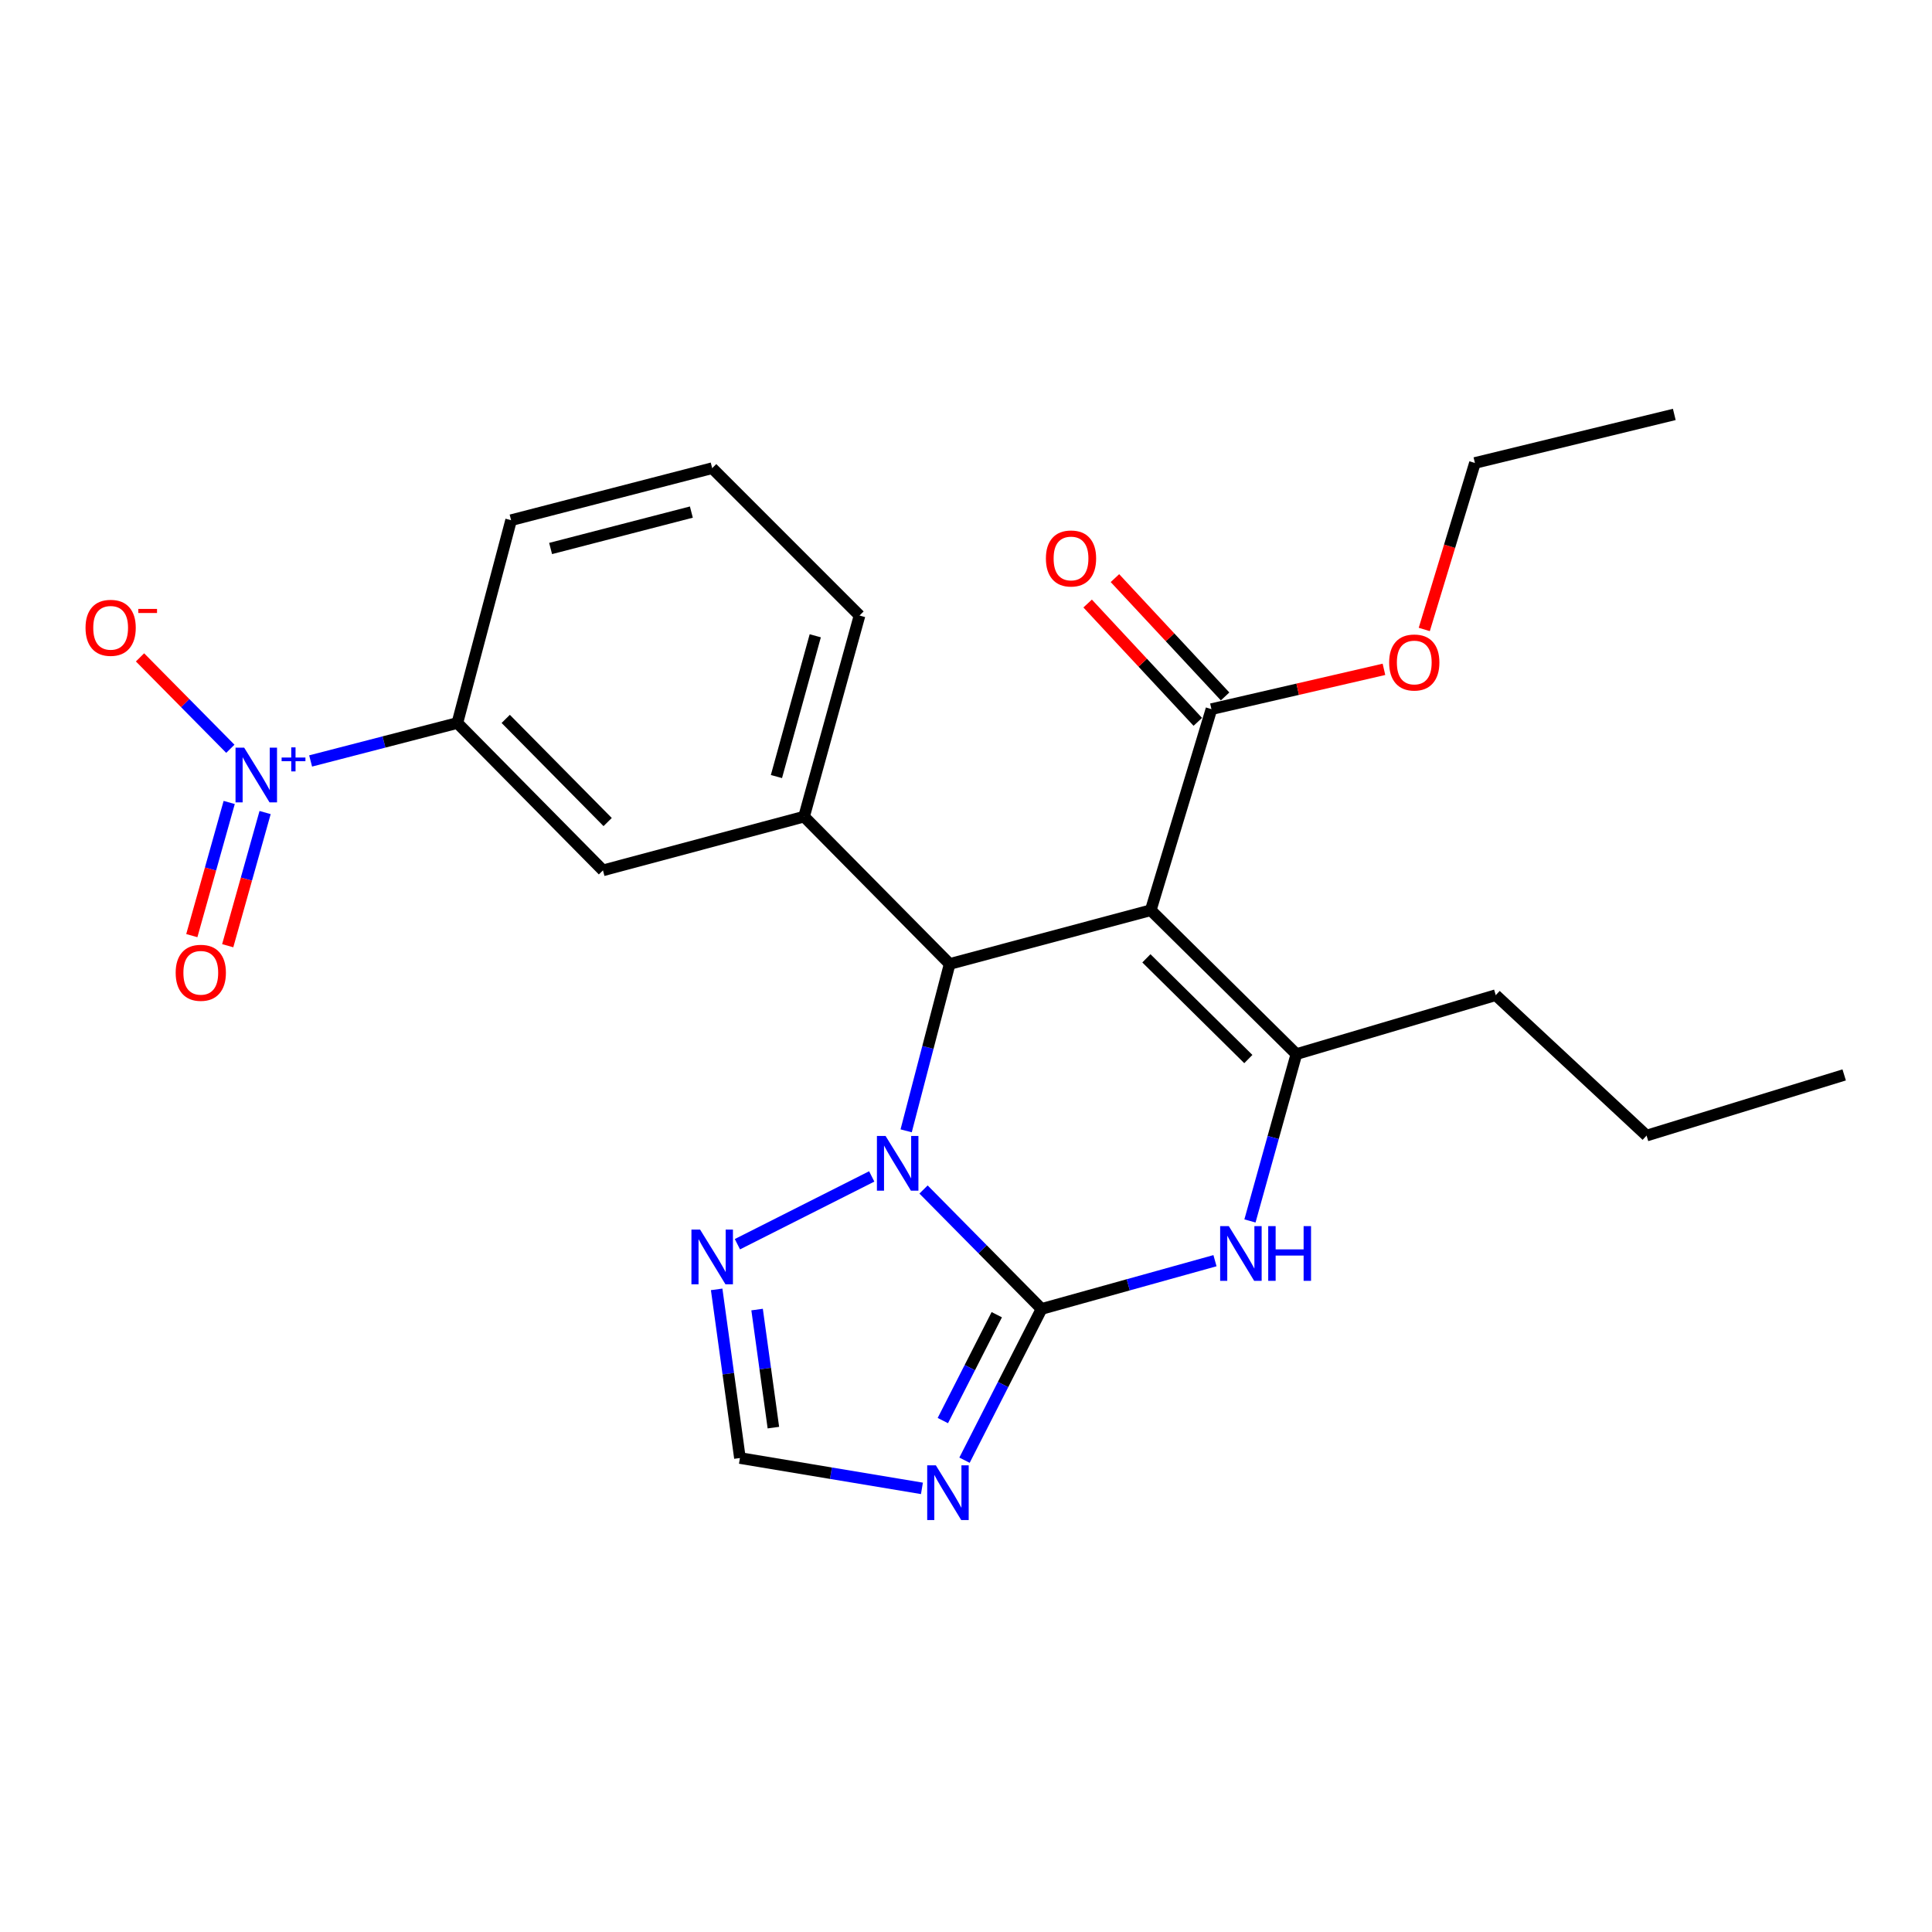 <?xml version='1.0' encoding='iso-8859-1'?>
<svg version='1.1' baseProfile='full'
              xmlns='http://www.w3.org/2000/svg'
                      xmlns:rdkit='http://www.rdkit.org/xml'
                      xmlns:xlink='http://www.w3.org/1999/xlink'
                  xml:space='preserve'
width='1000px' height='1000px' viewBox='0 0 1000 1000'>
<!-- END OF HEADER -->
<rect style='opacity:1.0;fill:#FFFFFF;stroke:none' width='1000' height='1000' x='0' y='0'> </rect>
<path class='bond-0' d='M 539.108,677.504 L 508.565,646.596' style='fill:none;fill-rule:evenodd;stroke:#000000;stroke-width:6px;stroke-linecap:butt;stroke-linejoin:miter;stroke-opacity:1' />
<path class='bond-0' d='M 508.565,646.596 L 478.022,615.689' style='fill:none;fill-rule:evenodd;stroke:#0000FF;stroke-width:6px;stroke-linecap:butt;stroke-linejoin:miter;stroke-opacity:1' />
<path class='bond-1' d='M 539.108,677.504 L 583.99,665.017' style='fill:none;fill-rule:evenodd;stroke:#000000;stroke-width:6px;stroke-linecap:butt;stroke-linejoin:miter;stroke-opacity:1' />
<path class='bond-1' d='M 583.99,665.017 L 628.872,652.53' style='fill:none;fill-rule:evenodd;stroke:#0000FF;stroke-width:6px;stroke-linecap:butt;stroke-linejoin:miter;stroke-opacity:1' />
<path class='bond-2' d='M 539.108,677.504 L 519.17,716.648' style='fill:none;fill-rule:evenodd;stroke:#000000;stroke-width:6px;stroke-linecap:butt;stroke-linejoin:miter;stroke-opacity:1' />
<path class='bond-2' d='M 519.17,716.648 L 499.231,755.793' style='fill:none;fill-rule:evenodd;stroke:#0000FF;stroke-width:6px;stroke-linecap:butt;stroke-linejoin:miter;stroke-opacity:1' />
<path class='bond-2' d='M 515.927,680.487 L 501.97,707.888' style='fill:none;fill-rule:evenodd;stroke:#000000;stroke-width:6px;stroke-linecap:butt;stroke-linejoin:miter;stroke-opacity:1' />
<path class='bond-2' d='M 501.97,707.888 L 488.013,735.289' style='fill:none;fill-rule:evenodd;stroke:#0000FF;stroke-width:6px;stroke-linecap:butt;stroke-linejoin:miter;stroke-opacity:1' />
<path class='bond-3' d='M 595.631,471.131 L 671.006,545.606' style='fill:none;fill-rule:evenodd;stroke:#000000;stroke-width:6px;stroke-linecap:butt;stroke-linejoin:miter;stroke-opacity:1' />
<path class='bond-3' d='M 593.371,496.033 L 646.134,548.165' style='fill:none;fill-rule:evenodd;stroke:#000000;stroke-width:6px;stroke-linecap:butt;stroke-linejoin:miter;stroke-opacity:1' />
<path class='bond-4' d='M 595.631,471.131 L 627.04,367.049' style='fill:none;fill-rule:evenodd;stroke:#000000;stroke-width:6px;stroke-linecap:butt;stroke-linejoin:miter;stroke-opacity:1' />
<path class='bond-5' d='M 595.631,471.131 L 491.549,498.948' style='fill:none;fill-rule:evenodd;stroke:#000000;stroke-width:6px;stroke-linecap:butt;stroke-linejoin:miter;stroke-opacity:1' />
<path class='bond-6' d='M 469.022,585.314 L 480.286,542.131' style='fill:none;fill-rule:evenodd;stroke:#0000FF;stroke-width:6px;stroke-linecap:butt;stroke-linejoin:miter;stroke-opacity:1' />
<path class='bond-6' d='M 480.286,542.131 L 491.549,498.948' style='fill:none;fill-rule:evenodd;stroke:#000000;stroke-width:6px;stroke-linecap:butt;stroke-linejoin:miter;stroke-opacity:1' />
<path class='bond-7' d='M 451.205,608.916 L 381.679,644.002' style='fill:none;fill-rule:evenodd;stroke:#0000FF;stroke-width:6px;stroke-linecap:butt;stroke-linejoin:miter;stroke-opacity:1' />
<path class='bond-8' d='M 491.549,498.948 L 416.185,422.683' style='fill:none;fill-rule:evenodd;stroke:#000000;stroke-width:6px;stroke-linecap:butt;stroke-linejoin:miter;stroke-opacity:1' />
<path class='bond-9' d='M 671.006,545.606 L 658.991,588.783' style='fill:none;fill-rule:evenodd;stroke:#000000;stroke-width:6px;stroke-linecap:butt;stroke-linejoin:miter;stroke-opacity:1' />
<path class='bond-9' d='M 658.991,588.783 L 646.975,631.96' style='fill:none;fill-rule:evenodd;stroke:#0000FF;stroke-width:6px;stroke-linecap:butt;stroke-linejoin:miter;stroke-opacity:1' />
<path class='bond-10' d='M 671.006,545.606 L 774.198,515.097' style='fill:none;fill-rule:evenodd;stroke:#000000;stroke-width:6px;stroke-linecap:butt;stroke-linejoin:miter;stroke-opacity:1' />
<path class='bond-11' d='M 477.19,770.376 L 430.088,762.523' style='fill:none;fill-rule:evenodd;stroke:#0000FF;stroke-width:6px;stroke-linecap:butt;stroke-linejoin:miter;stroke-opacity:1' />
<path class='bond-11' d='M 430.088,762.523 L 382.985,754.67' style='fill:none;fill-rule:evenodd;stroke:#000000;stroke-width:6px;stroke-linecap:butt;stroke-linejoin:miter;stroke-opacity:1' />
<path class='bond-12' d='M 160.778,393.872 L 198.753,384.048' style='fill:none;fill-rule:evenodd;stroke:#0000FF;stroke-width:6px;stroke-linecap:butt;stroke-linejoin:miter;stroke-opacity:1' />
<path class='bond-12' d='M 198.753,384.048 L 236.728,374.223' style='fill:none;fill-rule:evenodd;stroke:#000000;stroke-width:6px;stroke-linecap:butt;stroke-linejoin:miter;stroke-opacity:1' />
<path class='bond-13' d='M 119.225,387.569 L 95.85,363.914' style='fill:none;fill-rule:evenodd;stroke:#0000FF;stroke-width:6px;stroke-linecap:butt;stroke-linejoin:miter;stroke-opacity:1' />
<path class='bond-13' d='M 95.85,363.914 L 72.474,340.259' style='fill:none;fill-rule:evenodd;stroke:#FF0000;stroke-width:6px;stroke-linecap:butt;stroke-linejoin:miter;stroke-opacity:1' />
<path class='bond-14' d='M 118.633,415.357 L 108.957,449.82' style='fill:none;fill-rule:evenodd;stroke:#0000FF;stroke-width:6px;stroke-linecap:butt;stroke-linejoin:miter;stroke-opacity:1' />
<path class='bond-14' d='M 108.957,449.82 L 99.281,484.282' style='fill:none;fill-rule:evenodd;stroke:#FF0000;stroke-width:6px;stroke-linecap:butt;stroke-linejoin:miter;stroke-opacity:1' />
<path class='bond-14' d='M 137.216,420.575 L 127.54,455.037' style='fill:none;fill-rule:evenodd;stroke:#0000FF;stroke-width:6px;stroke-linecap:butt;stroke-linejoin:miter;stroke-opacity:1' />
<path class='bond-14' d='M 127.54,455.037 L 117.864,489.5' style='fill:none;fill-rule:evenodd;stroke:#FF0000;stroke-width:6px;stroke-linecap:butt;stroke-linejoin:miter;stroke-opacity:1' />
<path class='bond-15' d='M 370.942,667.375 L 376.964,711.023' style='fill:none;fill-rule:evenodd;stroke:#0000FF;stroke-width:6px;stroke-linecap:butt;stroke-linejoin:miter;stroke-opacity:1' />
<path class='bond-15' d='M 376.964,711.023 L 382.985,754.67' style='fill:none;fill-rule:evenodd;stroke:#000000;stroke-width:6px;stroke-linecap:butt;stroke-linejoin:miter;stroke-opacity:1' />
<path class='bond-15' d='M 391.87,677.831 L 396.085,708.385' style='fill:none;fill-rule:evenodd;stroke:#0000FF;stroke-width:6px;stroke-linecap:butt;stroke-linejoin:miter;stroke-opacity:1' />
<path class='bond-15' d='M 396.085,708.385 L 400.3,738.938' style='fill:none;fill-rule:evenodd;stroke:#000000;stroke-width:6px;stroke-linecap:butt;stroke-linejoin:miter;stroke-opacity:1' />
<path class='bond-16' d='M 416.185,422.683 L 312.092,450.499' style='fill:none;fill-rule:evenodd;stroke:#000000;stroke-width:6px;stroke-linecap:butt;stroke-linejoin:miter;stroke-opacity:1' />
<path class='bond-17' d='M 416.185,422.683 L 444.892,318.601' style='fill:none;fill-rule:evenodd;stroke:#000000;stroke-width:6px;stroke-linecap:butt;stroke-linejoin:miter;stroke-opacity:1' />
<path class='bond-17' d='M 401.883,401.938 L 421.978,329.081' style='fill:none;fill-rule:evenodd;stroke:#000000;stroke-width:6px;stroke-linecap:butt;stroke-linejoin:miter;stroke-opacity:1' />
<path class='bond-18' d='M 634.104,360.473 L 605.595,329.853' style='fill:none;fill-rule:evenodd;stroke:#000000;stroke-width:6px;stroke-linecap:butt;stroke-linejoin:miter;stroke-opacity:1' />
<path class='bond-18' d='M 605.595,329.853 L 577.087,299.233' style='fill:none;fill-rule:evenodd;stroke:#FF0000;stroke-width:6px;stroke-linecap:butt;stroke-linejoin:miter;stroke-opacity:1' />
<path class='bond-18' d='M 619.977,373.626 L 591.468,343.006' style='fill:none;fill-rule:evenodd;stroke:#000000;stroke-width:6px;stroke-linecap:butt;stroke-linejoin:miter;stroke-opacity:1' />
<path class='bond-18' d='M 591.468,343.006 L 562.96,312.386' style='fill:none;fill-rule:evenodd;stroke:#FF0000;stroke-width:6px;stroke-linecap:butt;stroke-linejoin:miter;stroke-opacity:1' />
<path class='bond-19' d='M 627.04,367.049 L 671.685,356.748' style='fill:none;fill-rule:evenodd;stroke:#000000;stroke-width:6px;stroke-linecap:butt;stroke-linejoin:miter;stroke-opacity:1' />
<path class='bond-19' d='M 671.685,356.748 L 716.329,346.446' style='fill:none;fill-rule:evenodd;stroke:#FF0000;stroke-width:6px;stroke-linecap:butt;stroke-linejoin:miter;stroke-opacity:1' />
<path class='bond-20' d='M 236.728,374.223 L 312.092,450.499' style='fill:none;fill-rule:evenodd;stroke:#000000;stroke-width:6px;stroke-linecap:butt;stroke-linejoin:miter;stroke-opacity:1' />
<path class='bond-20' d='M 261.763,372.098 L 314.518,425.491' style='fill:none;fill-rule:evenodd;stroke:#000000;stroke-width:6px;stroke-linecap:butt;stroke-linejoin:miter;stroke-opacity:1' />
<path class='bond-21' d='M 236.728,374.223 L 264.544,269.251' style='fill:none;fill-rule:evenodd;stroke:#000000;stroke-width:6px;stroke-linecap:butt;stroke-linejoin:miter;stroke-opacity:1' />
<path class='bond-22' d='M 774.198,515.097 L 852.254,587.781' style='fill:none;fill-rule:evenodd;stroke:#000000;stroke-width:6px;stroke-linecap:butt;stroke-linejoin:miter;stroke-opacity:1' />
<path class='bond-23' d='M 737.201,325.808 L 750.311,282.721' style='fill:none;fill-rule:evenodd;stroke:#FF0000;stroke-width:6px;stroke-linecap:butt;stroke-linejoin:miter;stroke-opacity:1' />
<path class='bond-23' d='M 750.311,282.721 L 763.421,239.633' style='fill:none;fill-rule:evenodd;stroke:#000000;stroke-width:6px;stroke-linecap:butt;stroke-linejoin:miter;stroke-opacity:1' />
<path class='bond-24' d='M 444.892,318.601 L 368.626,242.325' style='fill:none;fill-rule:evenodd;stroke:#000000;stroke-width:6px;stroke-linecap:butt;stroke-linejoin:miter;stroke-opacity:1' />
<path class='bond-25' d='M 264.544,269.251 L 368.626,242.325' style='fill:none;fill-rule:evenodd;stroke:#000000;stroke-width:6px;stroke-linecap:butt;stroke-linejoin:miter;stroke-opacity:1' />
<path class='bond-25' d='M 284.991,283.899 L 357.849,265.051' style='fill:none;fill-rule:evenodd;stroke:#000000;stroke-width:6px;stroke-linecap:butt;stroke-linejoin:miter;stroke-opacity:1' />
<path class='bond-26' d='M 763.421,239.633 L 866.613,214.508' style='fill:none;fill-rule:evenodd;stroke:#000000;stroke-width:6px;stroke-linecap:butt;stroke-linejoin:miter;stroke-opacity:1' />
<path class='bond-27' d='M 852.254,587.781 L 954.545,556.372' style='fill:none;fill-rule:evenodd;stroke:#000000;stroke-width:6px;stroke-linecap:butt;stroke-linejoin:miter;stroke-opacity:1' />
<path  class='atom-2' d='M 458.374 587.98
L 467.654 602.98
Q 468.574 604.46, 470.054 607.14
Q 471.534 609.82, 471.614 609.98
L 471.614 587.98
L 475.374 587.98
L 475.374 616.3
L 471.494 616.3
L 461.534 599.9
Q 460.374 597.98, 459.134 595.78
Q 457.934 593.58, 457.574 592.9
L 457.574 616.3
L 453.894 616.3
L 453.894 587.98
L 458.374 587.98
' fill='#0000FF'/>
<path  class='atom-5' d='M 636.029 634.638
L 645.309 649.638
Q 646.229 651.118, 647.709 653.798
Q 649.189 656.478, 649.269 656.638
L 649.269 634.638
L 653.029 634.638
L 653.029 662.958
L 649.149 662.958
L 639.189 646.558
Q 638.029 644.638, 636.789 642.438
Q 635.589 640.238, 635.229 639.558
L 635.229 662.958
L 631.549 662.958
L 631.549 634.638
L 636.029 634.638
' fill='#0000FF'/>
<path  class='atom-5' d='M 656.429 634.638
L 660.269 634.638
L 660.269 646.678
L 674.749 646.678
L 674.749 634.638
L 678.589 634.638
L 678.589 662.958
L 674.749 662.958
L 674.749 649.878
L 660.269 649.878
L 660.269 662.958
L 656.429 662.958
L 656.429 634.638
' fill='#0000FF'/>
<path  class='atom-6' d='M 484.399 758.461
L 493.679 773.461
Q 494.599 774.941, 496.079 777.621
Q 497.559 780.301, 497.639 780.461
L 497.639 758.461
L 501.399 758.461
L 501.399 786.781
L 497.519 786.781
L 487.559 770.381
Q 486.399 768.461, 485.159 766.261
Q 483.959 764.061, 483.599 763.381
L 483.599 786.781
L 479.919 786.781
L 479.919 758.461
L 484.399 758.461
' fill='#0000FF'/>
<path  class='atom-7' d='M 126.386 386.99
L 135.666 401.99
Q 136.586 403.47, 138.066 406.15
Q 139.546 408.83, 139.626 408.99
L 139.626 386.99
L 143.386 386.99
L 143.386 415.31
L 139.506 415.31
L 129.546 398.91
Q 128.386 396.99, 127.146 394.79
Q 125.946 392.59, 125.586 391.91
L 125.586 415.31
L 121.906 415.31
L 121.906 386.99
L 126.386 386.99
' fill='#0000FF'/>
<path  class='atom-7' d='M 145.762 392.095
L 150.752 392.095
L 150.752 386.841
L 152.969 386.841
L 152.969 392.095
L 158.091 392.095
L 158.091 393.996
L 152.969 393.996
L 152.969 399.276
L 150.752 399.276
L 150.752 393.996
L 145.762 393.996
L 145.762 392.095
' fill='#0000FF'/>
<path  class='atom-8' d='M 362.366 636.428
L 371.646 651.428
Q 372.566 652.908, 374.046 655.588
Q 375.526 658.268, 375.606 658.428
L 375.606 636.428
L 379.366 636.428
L 379.366 664.748
L 375.486 664.748
L 365.526 648.348
Q 364.366 646.428, 363.126 644.228
Q 361.926 642.028, 361.566 641.348
L 361.566 664.748
L 357.886 664.748
L 357.886 636.428
L 362.366 636.428
' fill='#0000FF'/>
<path  class='atom-14' d='M 44.271 324.954
Q 44.271 318.154, 47.631 314.354
Q 50.991 310.554, 57.271 310.554
Q 63.551 310.554, 66.911 314.354
Q 70.271 318.154, 70.271 324.954
Q 70.271 331.834, 66.871 335.754
Q 63.471 339.634, 57.271 339.634
Q 51.031 339.634, 47.631 335.754
Q 44.271 331.874, 44.271 324.954
M 57.271 336.434
Q 61.591 336.434, 63.911 333.554
Q 66.271 330.634, 66.271 324.954
Q 66.271 319.394, 63.911 316.594
Q 61.591 313.754, 57.271 313.754
Q 52.951 313.754, 50.591 316.554
Q 48.271 319.354, 48.271 324.954
Q 48.271 330.674, 50.591 333.554
Q 52.951 336.434, 57.271 336.434
' fill='#FF0000'/>
<path  class='atom-14' d='M 71.591 315.176
L 81.28 315.176
L 81.28 317.288
L 71.591 317.288
L 71.591 315.176
' fill='#FF0000'/>
<path  class='atom-15' d='M 90.928 503.51
Q 90.928 496.71, 94.288 492.91
Q 97.648 489.11, 103.929 489.11
Q 110.209 489.11, 113.569 492.91
Q 116.929 496.71, 116.929 503.51
Q 116.929 510.39, 113.529 514.31
Q 110.129 518.19, 103.929 518.19
Q 97.689 518.19, 94.288 514.31
Q 90.928 510.43, 90.928 503.51
M 103.929 514.99
Q 108.249 514.99, 110.569 512.11
Q 112.929 509.19, 112.929 503.51
Q 112.929 497.95, 110.569 495.15
Q 108.249 492.31, 103.929 492.31
Q 99.609 492.31, 97.249 495.11
Q 94.928 497.91, 94.928 503.51
Q 94.928 509.23, 97.249 512.11
Q 99.609 514.99, 103.929 514.99
' fill='#FF0000'/>
<path  class='atom-16' d='M 541.357 289.063
Q 541.357 282.263, 544.717 278.463
Q 548.077 274.663, 554.357 274.663
Q 560.637 274.663, 563.997 278.463
Q 567.357 282.263, 567.357 289.063
Q 567.357 295.943, 563.957 299.863
Q 560.557 303.743, 554.357 303.743
Q 548.117 303.743, 544.717 299.863
Q 541.357 295.983, 541.357 289.063
M 554.357 300.543
Q 558.677 300.543, 560.997 297.663
Q 563.357 294.743, 563.357 289.063
Q 563.357 283.503, 560.997 280.703
Q 558.677 277.863, 554.357 277.863
Q 550.037 277.863, 547.677 280.663
Q 545.357 283.463, 545.357 289.063
Q 545.357 294.783, 547.677 297.663
Q 550.037 300.543, 554.357 300.543
' fill='#FF0000'/>
<path  class='atom-18' d='M 719.023 342.905
Q 719.023 336.105, 722.383 332.305
Q 725.743 328.505, 732.023 328.505
Q 738.303 328.505, 741.663 332.305
Q 745.023 336.105, 745.023 342.905
Q 745.023 349.785, 741.623 353.705
Q 738.223 357.585, 732.023 357.585
Q 725.783 357.585, 722.383 353.705
Q 719.023 349.825, 719.023 342.905
M 732.023 354.385
Q 736.343 354.385, 738.663 351.505
Q 741.023 348.585, 741.023 342.905
Q 741.023 337.345, 738.663 334.545
Q 736.343 331.705, 732.023 331.705
Q 727.703 331.705, 725.343 334.505
Q 723.023 337.305, 723.023 342.905
Q 723.023 348.625, 725.343 351.505
Q 727.703 354.385, 732.023 354.385
' fill='#FF0000'/>
</svg>
